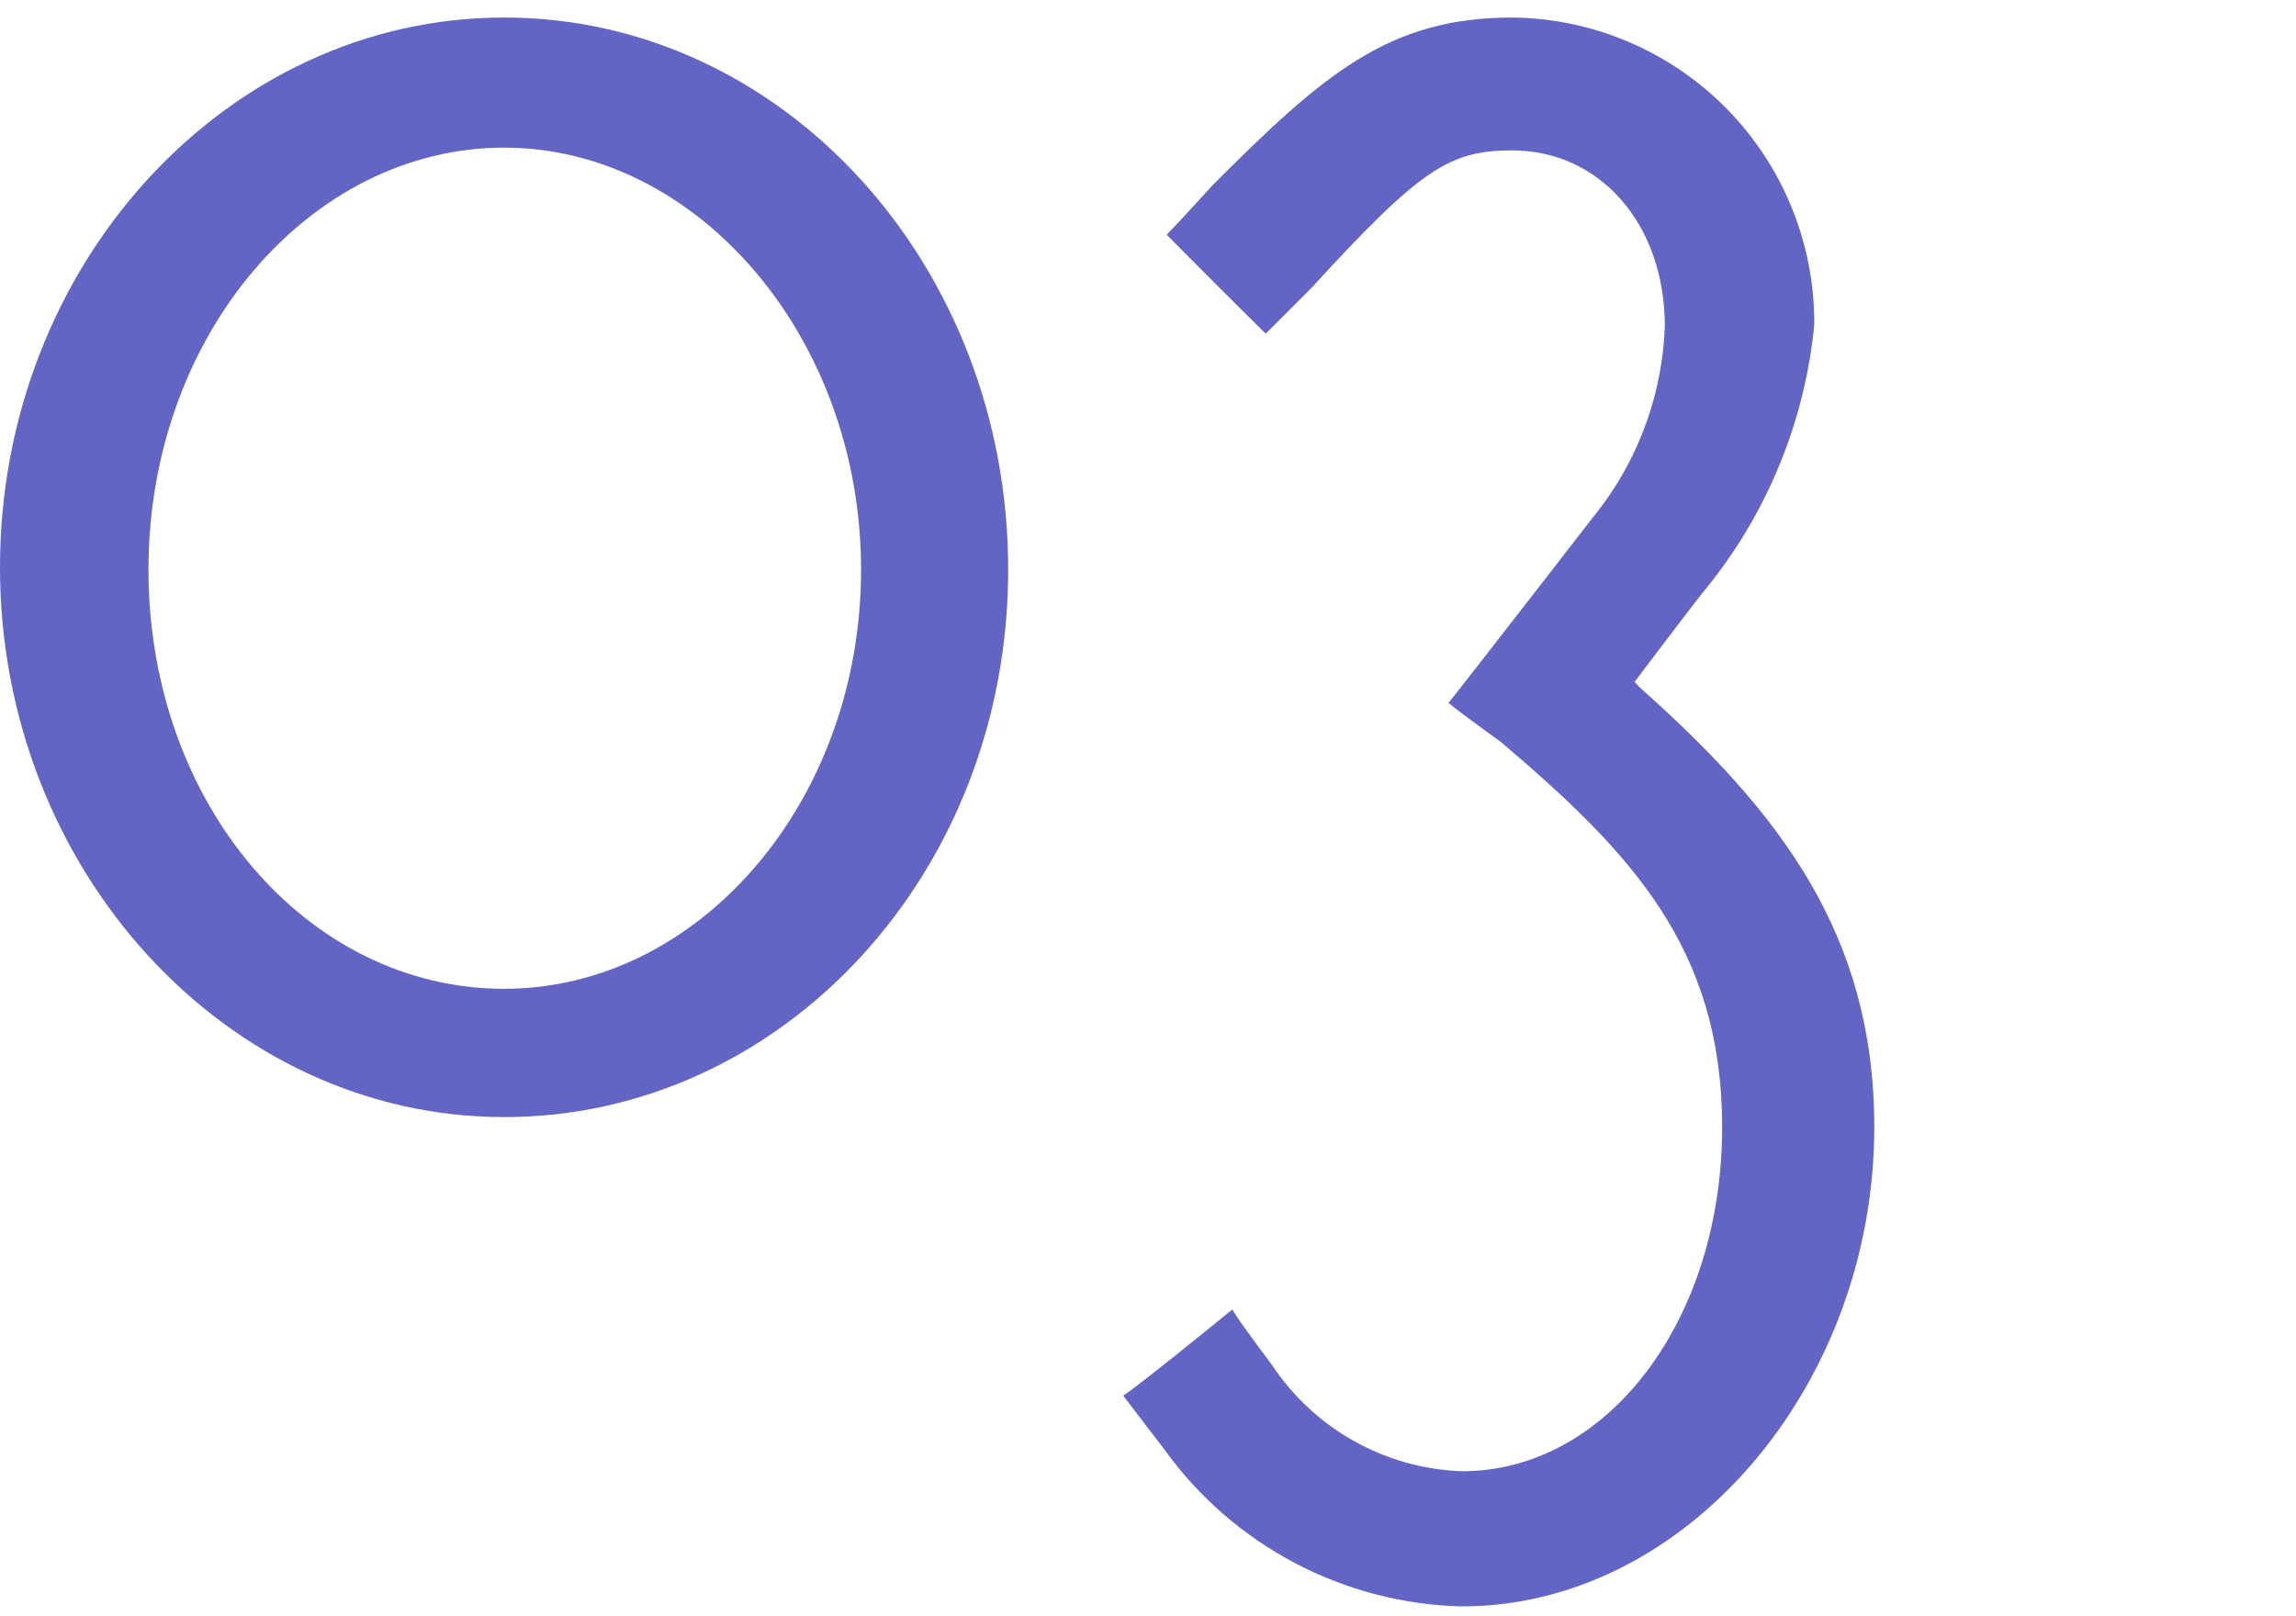 <svg width="98" height="69" viewBox="0 0 98 69" fill="none" xmlns="http://www.w3.org/2000/svg">
<g opacity="0.8">
<path d="M21.516 0.748C33.408 0.748 43.032 11.311 43.032 24.318C43.032 37.325 33.35 47.692 21.516 47.692C9.682 47.692 6.10352e-05 37.13 6.10352e-05 24.22C6.10352e-05 11.311 9.663 0.748 21.516 0.748ZM21.516 42.215C29.849 42.215 36.753 34.215 36.753 24.318C36.753 14.421 29.79 6.303 21.516 6.303C13.242 6.303 6.337 14.303 6.337 24.318C6.337 34.333 13.125 42.215 21.516 42.215Z" fill="#3B3EB4"/>
<path d="M64.547 0.748C67.996 0.784 71.289 2.186 73.705 4.647C76.121 7.107 77.463 10.425 77.437 13.873C77.033 18.027 75.406 21.968 72.763 25.198C72.547 25.433 69.77 29.11 69.77 29.11L69.985 29.345C75.99 34.685 80 39.907 80 48.122C80 59.135 71.98 68.582 62.396 68.582C59.912 68.524 57.475 67.891 55.276 66.734C53.077 65.577 51.175 63.927 49.721 61.912L47.941 59.584C48.489 59.252 52.049 56.357 52.596 55.907C52.929 56.474 54.278 58.254 54.278 58.254C55.17 59.606 56.372 60.726 57.784 61.518C59.196 62.311 60.777 62.755 62.396 62.812C68.616 62.812 73.506 56.357 73.506 48.122C73.506 40.455 69.594 36.386 64.058 31.672C64.058 31.672 62.493 30.558 61.828 30.01C62.278 29.462 68.401 21.56 68.401 21.56C70.042 19.332 70.969 16.659 71.061 13.893C71.041 9.531 68.264 6.421 64.547 6.421C61.868 6.421 60.635 7.203 55.98 12.289L54.024 14.245C53.574 13.814 50.23 10.47 49.799 10.02C50.23 9.589 51.755 7.907 51.755 7.907C56.469 3.193 59.247 0.748 64.547 0.748Z" fill="#3B3EB4"/>
</g>
</svg>
